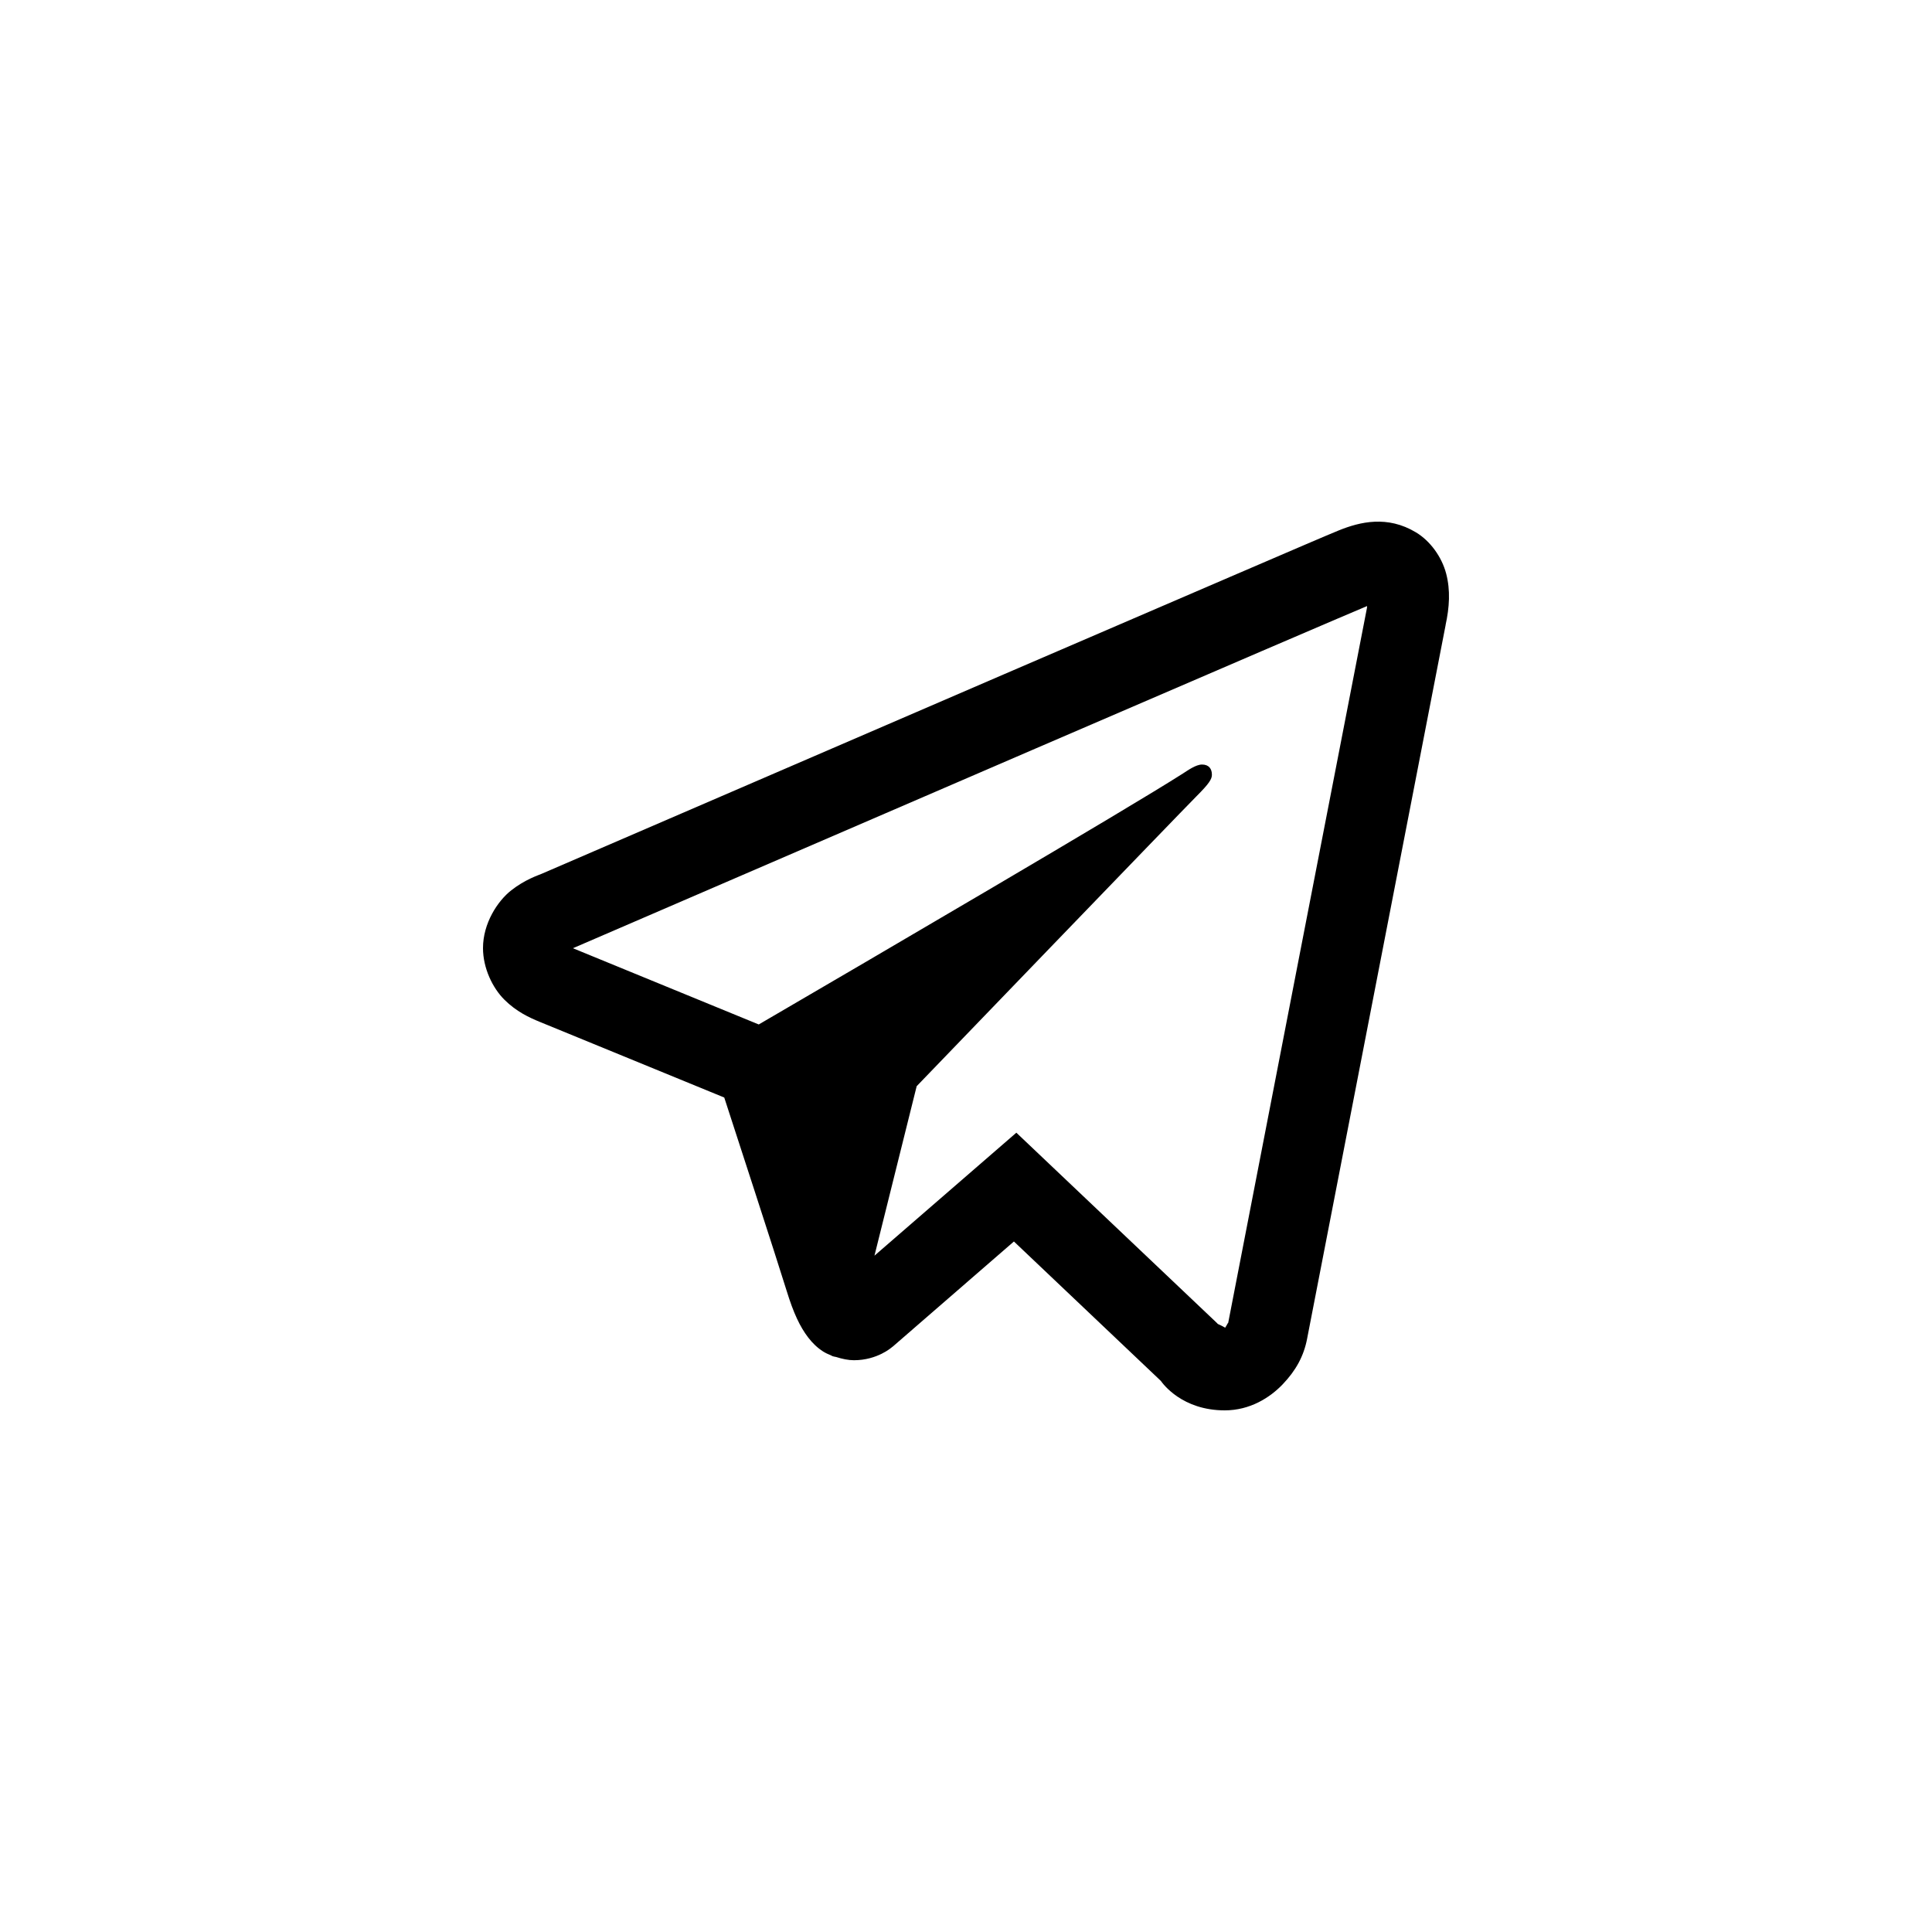 <?xml version="1.0" encoding="UTF-8"?> <svg xmlns="http://www.w3.org/2000/svg" width="100" height="100" viewBox="0 0 100 100" fill="none"><path d="M71.15 27.004C70.473 27.034 69.842 27.232 69.287 27.457C68.767 27.667 66.779 28.522 63.648 29.869C60.514 31.216 56.365 33.003 51.938 34.912C43.086 38.73 33.133 43.028 28.035 45.228C27.843 45.31 27.175 45.525 26.465 46.081C25.755 46.636 25 47.788 25 49.072C25 50.106 25.492 51.135 26.111 51.748C26.73 52.362 27.385 52.666 27.946 52.895C29.981 53.728 36.294 56.319 37.487 56.808C37.906 58.097 40.191 65.108 40.721 66.826C41.071 67.96 41.403 68.67 41.836 69.234C42.052 69.515 42.304 69.762 42.609 69.956C42.731 70.033 42.864 70.093 43 70.148L43.008 70.152C43.039 70.164 43.066 70.186 43.097 70.197C43.157 70.218 43.197 70.22 43.276 70.237C43.594 70.34 43.914 70.405 44.2 70.405C45.419 70.405 46.165 69.731 46.165 69.731L46.21 69.699L52.48 64.259L60.084 71.474C60.191 71.626 61.189 73 63.392 73C64.699 73 65.736 72.342 66.402 71.641C67.068 70.94 67.483 70.204 67.659 69.278V69.275C67.825 68.4 74.832 32.317 74.832 32.317L74.82 32.366C75.025 31.427 75.079 30.552 74.853 29.689C74.626 28.826 74.03 28 73.29 27.555C72.551 27.11 71.828 26.974 71.15 27.004ZM70.76 31.37C70.75 31.431 70.767 31.401 70.752 31.472L70.748 31.497L70.743 31.521C70.743 31.521 63.822 67.142 63.566 68.499C63.585 68.397 63.5 68.6 63.412 68.724C63.288 68.638 63.033 68.528 63.033 68.528L62.993 68.483L52.606 58.628L45.262 64.994L47.447 56.221C47.447 56.221 61.104 42.042 61.927 41.217C62.589 40.556 62.728 40.326 62.728 40.099C62.728 39.793 62.57 39.572 62.216 39.572C61.897 39.572 61.468 39.883 61.239 40.029C58.254 41.938 45.148 49.599 39.273 53.026C38.339 52.642 31.853 49.98 29.654 49.08C29.671 49.072 29.666 49.075 29.683 49.068C34.782 46.867 44.731 42.569 53.582 38.752C58.008 36.843 62.16 35.055 65.292 33.708C68.375 32.382 70.517 31.47 70.76 31.37Z" fill="black"></path></svg> 
